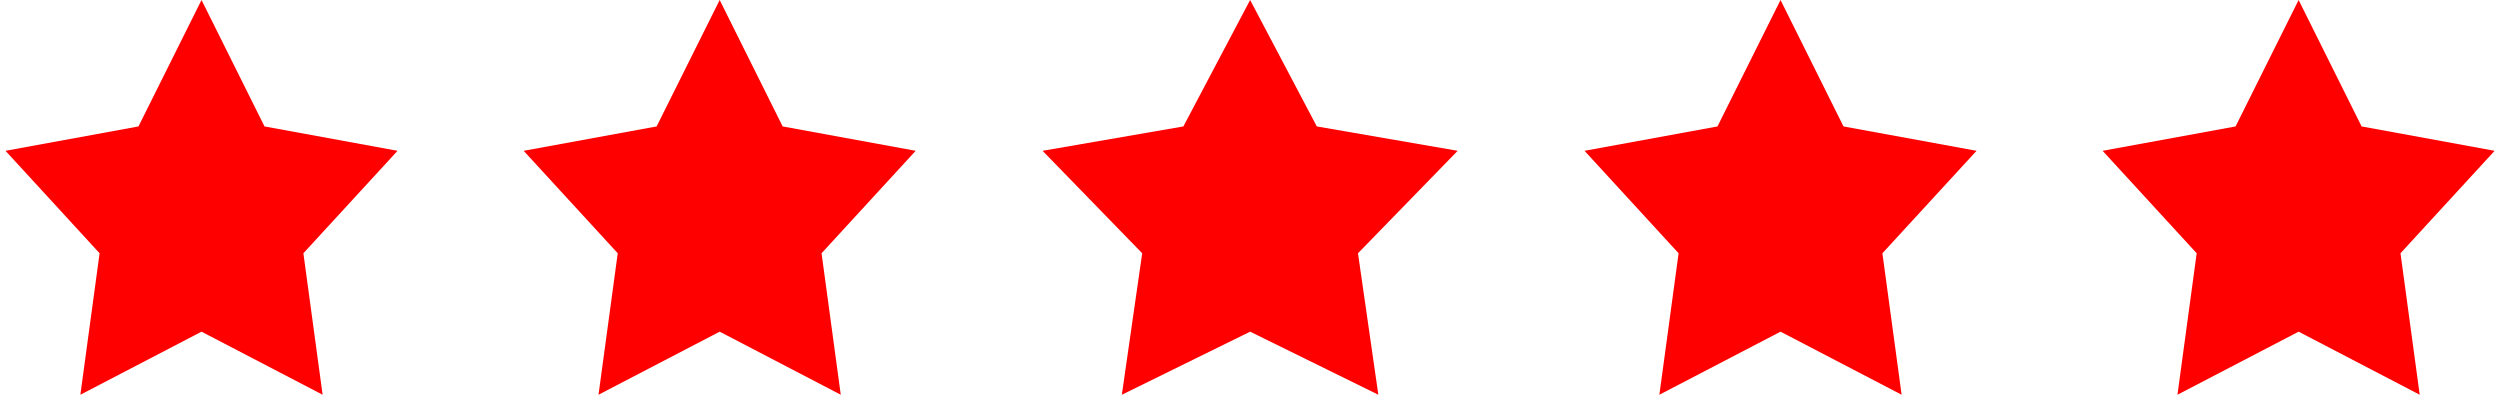 <svg width="171" height="27" viewBox="0 0 171 27" fill="none" xmlns="http://www.w3.org/2000/svg">
<path d="M13.784 0L18.093 8.648L27.192 10.315L20.752 17.323L22.067 27L13.784 22.686L5.497 27L6.812 17.323L0.377 10.315L9.471 8.648L13.784 0Z" fill="#FF0000"/>
<path d="M49.226 0L53.534 8.648L62.633 10.315L56.194 17.323L57.508 27L49.226 22.686L40.938 27L42.253 17.323L35.818 10.315L44.913 8.648L49.226 0Z" fill="#FF0000"/>
<path d="M85.509 0L90.07 8.648L99.705 10.315L92.886 17.323L94.278 27L85.509 22.686L76.734 27L78.126 17.323L71.312 10.315L80.942 8.648L85.509 0Z" fill="#FF0000"/>
<path d="M121.788 0L126.096 8.648L135.196 10.315L128.756 17.323L130.071 27L121.788 22.686L113.501 27L114.816 17.323L108.381 10.315L117.475 8.648L121.788 0Z" fill="#FF0000"/>
<path d="M157.226 0L161.534 8.648L170.633 10.315L164.194 17.323L165.508 27L157.226 22.686L148.938 27L150.253 17.323L143.818 10.315L152.913 8.648L157.226 0Z" fill="#FF0000"/>
</svg>
